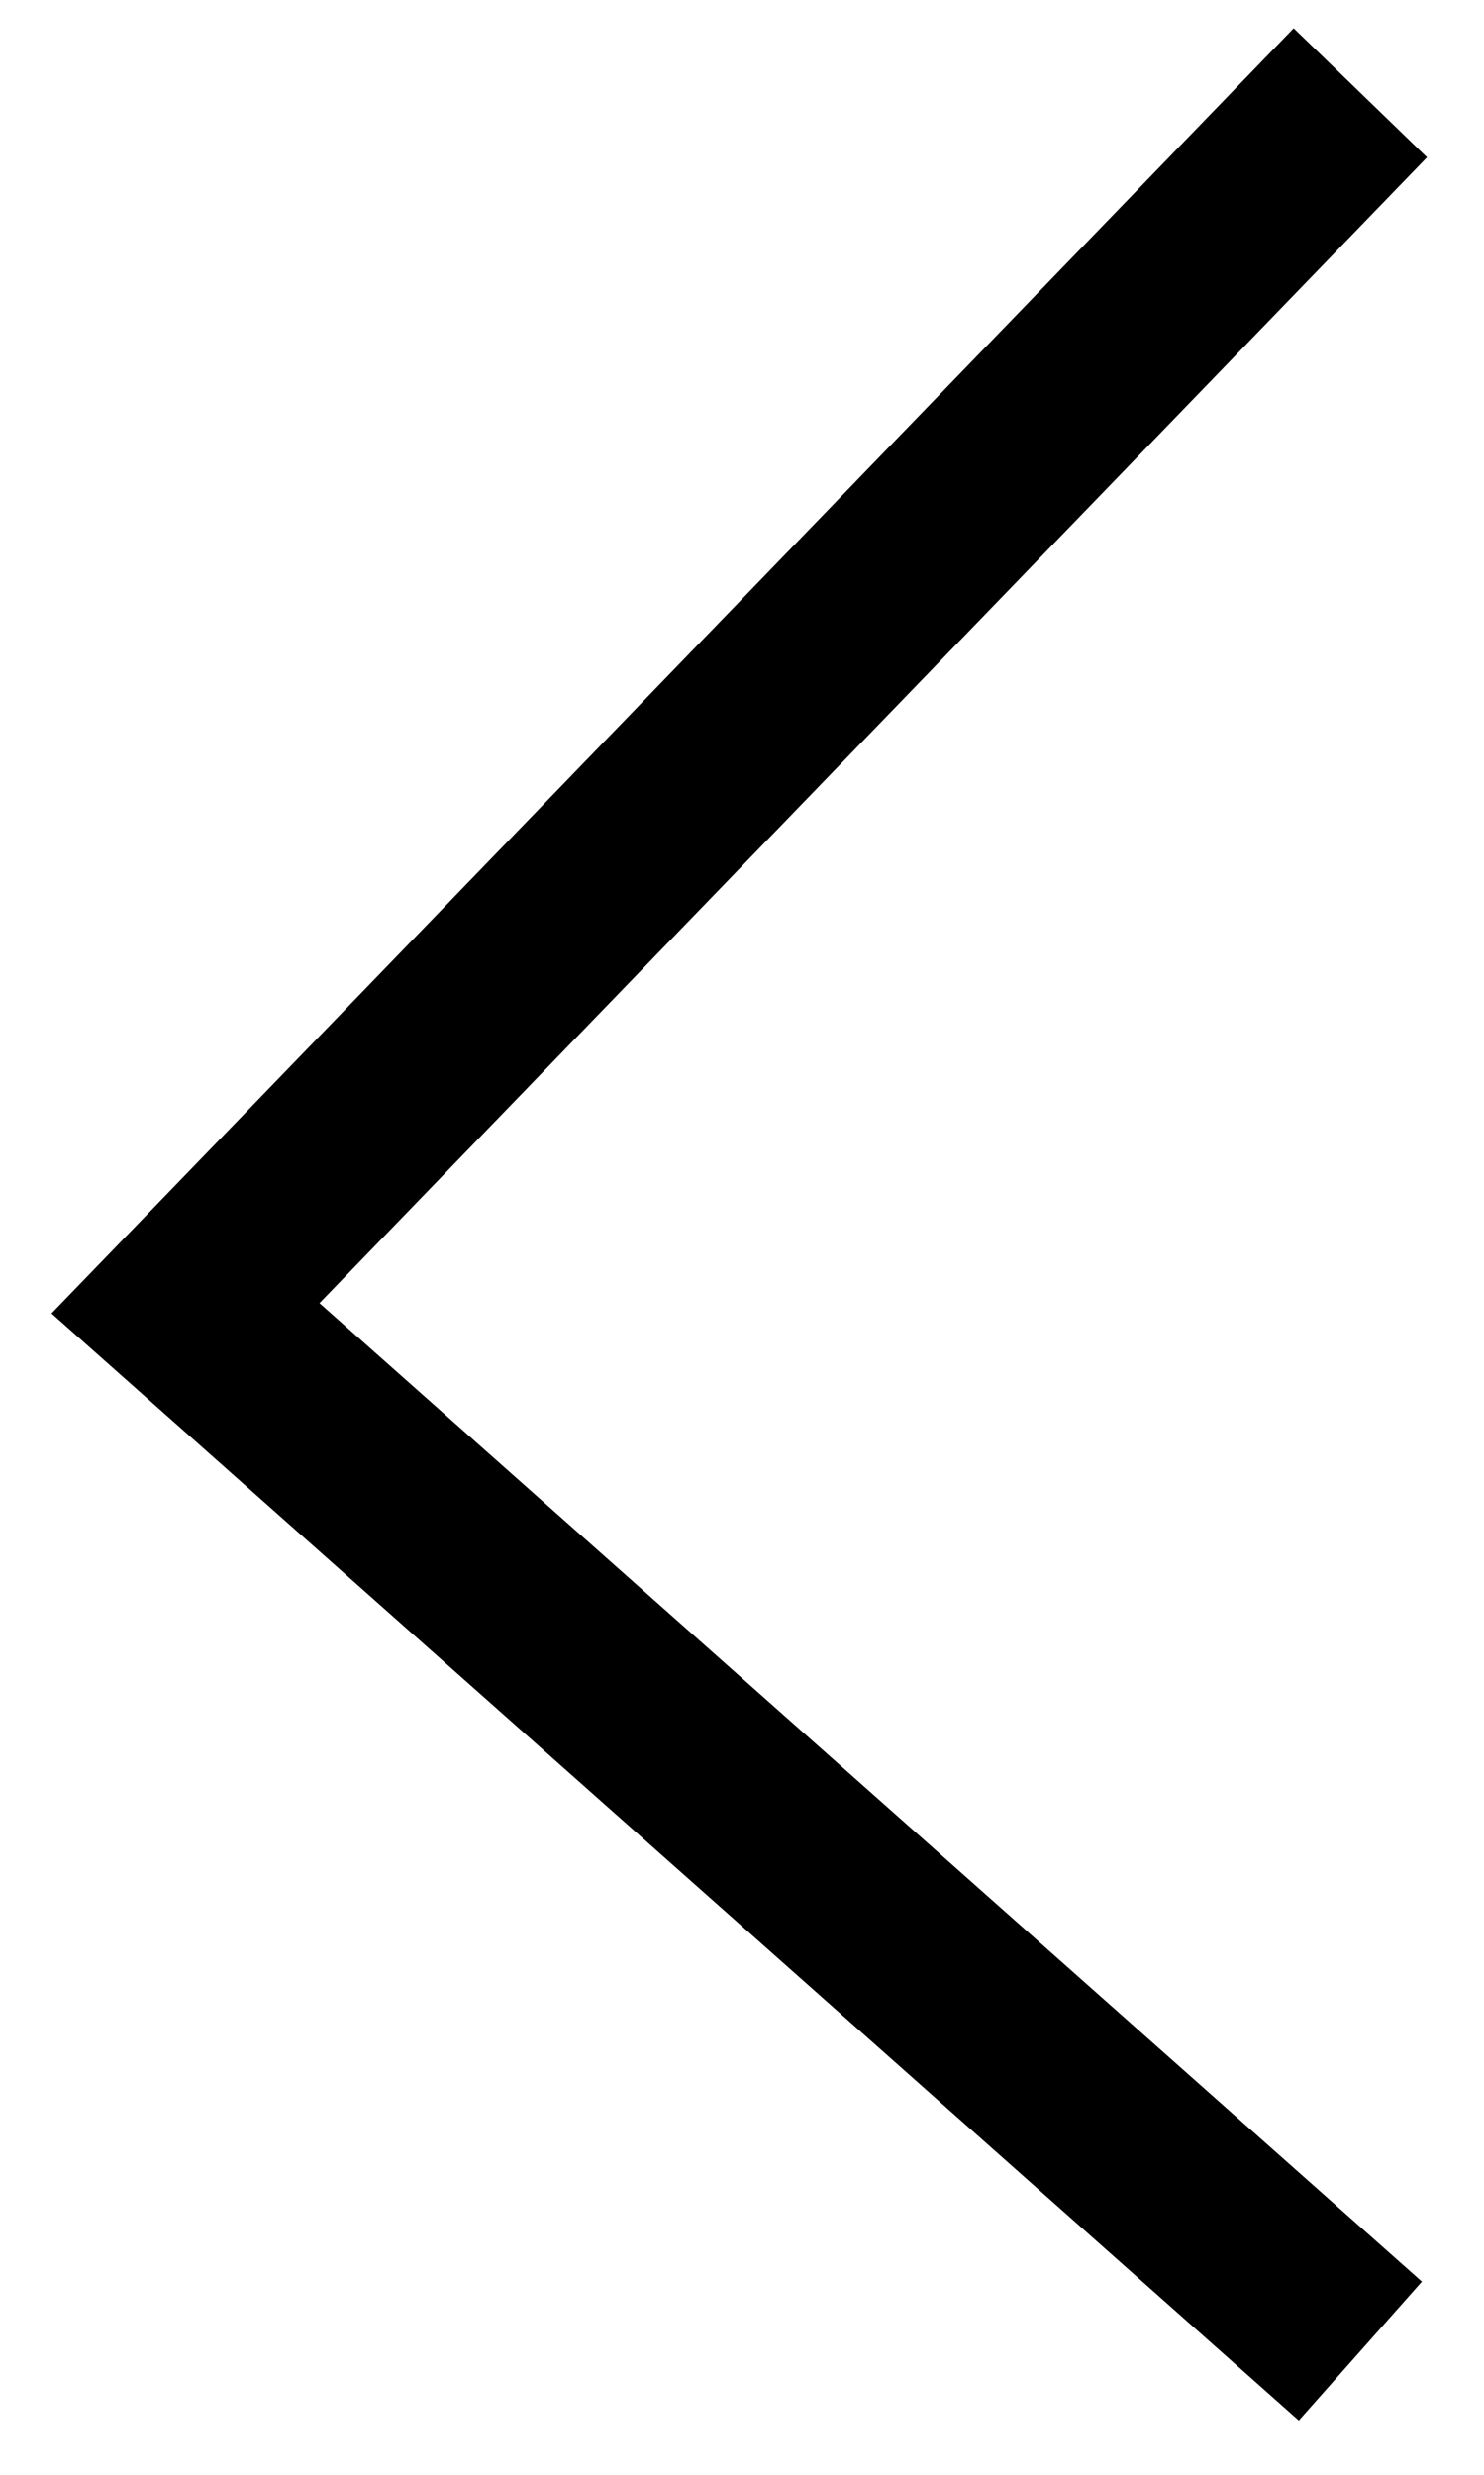 <?xml version="1.0" encoding="UTF-8"?> <svg xmlns="http://www.w3.org/2000/svg" width="24" height="40" viewBox="0 0 24 40" fill="none"> <path d="M22 38L3 21.146L22 1.5" stroke="black" stroke-width="3"></path> </svg> 
